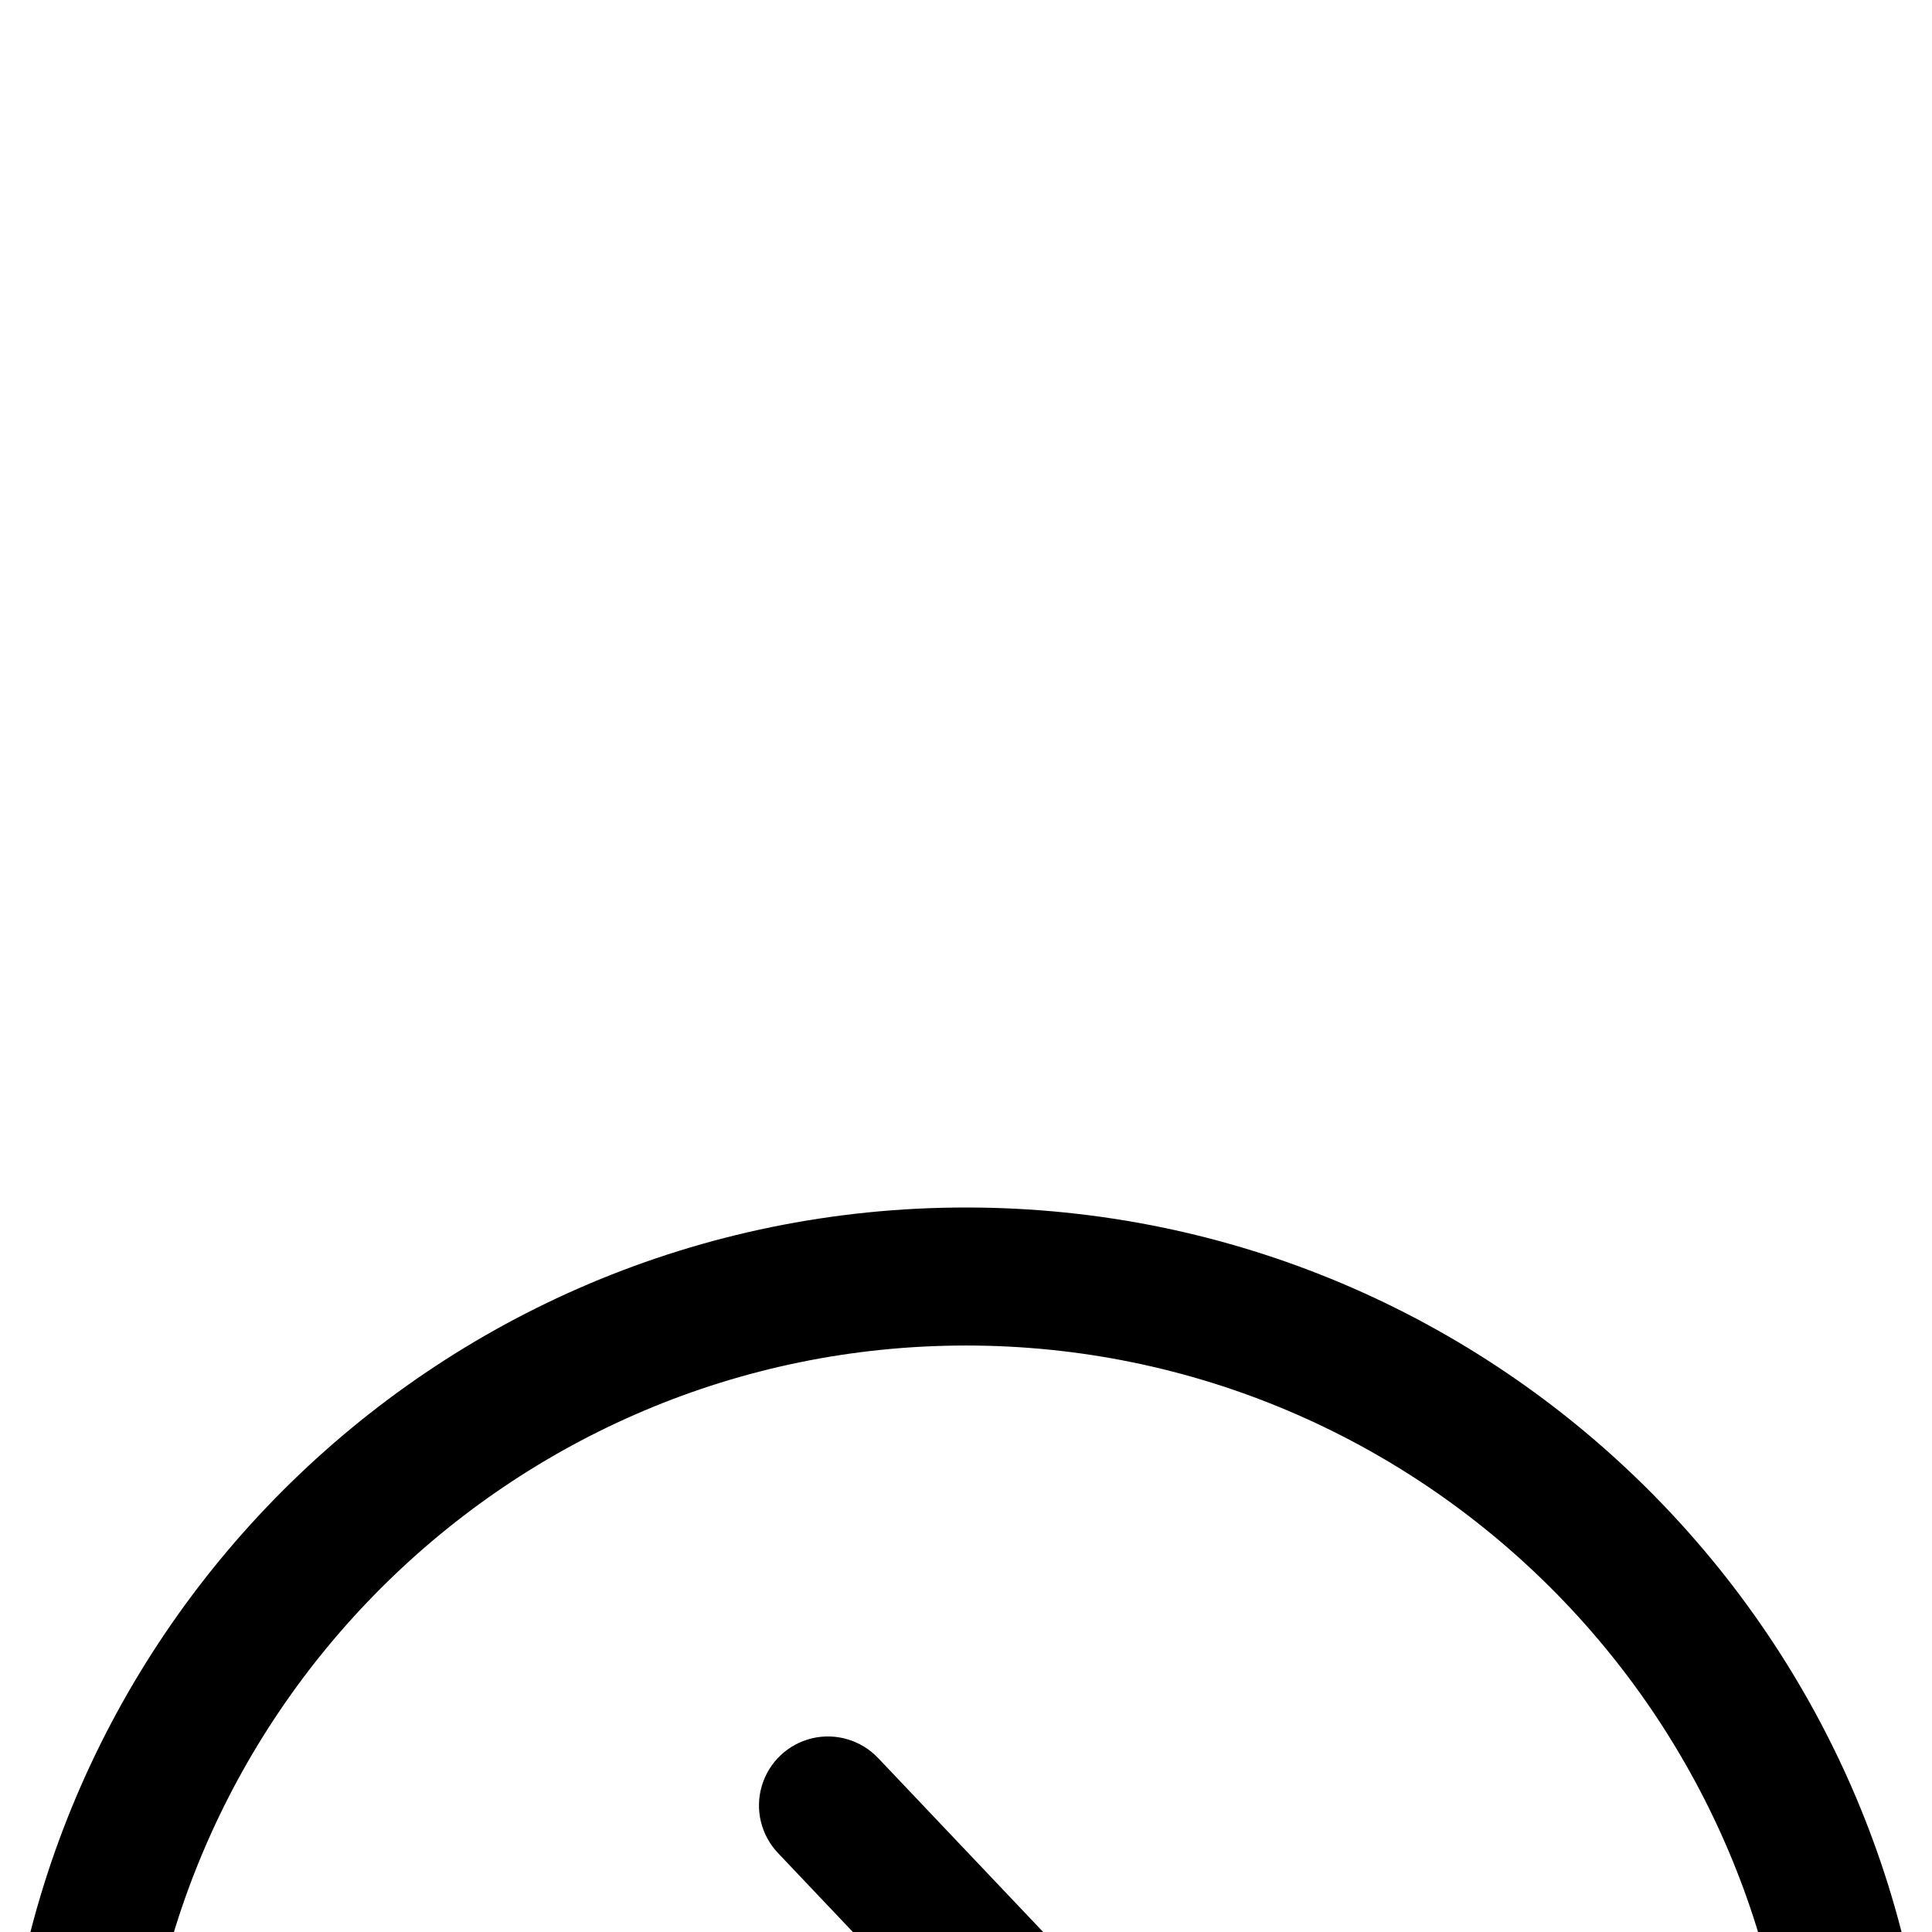 <?xml version="1.0" encoding="UTF-8"?>
<svg width="16px" height="16px" viewBox="0 0 16 16" version="1.1" xmlns="http://www.w3.org/2000/svg" xmlns:xlink="http://www.w3.org/1999/xlink">
    <title>右</title>
    <defs>
        <filter x="-24.2%" y="-17.4%" width="148.3%" height="140.3%" filterUnits="objectBoundingBox" id="filter-1">
            <feOffset dx="0" dy="10" in="SourceAlpha" result="shadowOffsetOuter1"></feOffset>
            <feGaussianBlur stdDeviation="22.5" in="shadowOffsetOuter1" result="shadowBlurOuter1"></feGaussianBlur>
            <feColorMatrix values="0 0 0 0 0   0 0 0 0 0   0 0 0 0 0  0 0 0 0.144 0" type="matrix" in="shadowBlurOuter1" result="shadowMatrixOuter1"></feColorMatrix>
            <feMerge>
                <feMergeNode in="shadowMatrixOuter1"></feMergeNode>
                <feMergeNode in="SourceGraphic"></feMergeNode>
            </feMerge>
        </filter>
    </defs>
    <g id="页面-1" stroke="none" stroke-width="1" fill="none" fill-rule="evenodd">
        <g id="HOME4.0" transform="translate(-706, -1281)" fill="#000000" fill-rule="nonzero">
            <g id="编组-32" filter="url(#filter-1)" transform="translate(480, 960)">
                <g id="右" transform="translate(58, 320)">
                    <g transform="translate(168, 1)">
                        <path d="M1.143,8 C1.143,4.219 4.219,1.143 8,1.143 C11.781,1.143 14.857,4.219 14.857,8 C14.857,11.781 11.781,14.857 8,14.857 C4.219,14.857 1.143,11.781 1.143,8 M16,8 C16,3.582 12.418,0 8,0 C3.582,0 0,3.582 0,8 C0,12.418 3.582,16 8,16 C12.418,16 16,12.418 16,8 M10.297,8.581 C10.407,8.476 10.472,8.333 10.476,8.181 C10.48,8.029 10.424,7.882 10.32,7.772 L7.272,4.559 C7.131,4.411 6.923,4.349 6.724,4.396 C6.525,4.444 6.367,4.594 6.309,4.79 C6.251,4.986 6.302,5.197 6.443,5.346 L9.096,8.144 L6.464,10.632 C6.35,10.74 6.285,10.891 6.286,11.048 C6.286,11.276 6.422,11.482 6.631,11.572 C6.841,11.663 7.084,11.619 7.25,11.462 L10.298,8.581 L10.297,8.581 Z"></path>
                    </g>
                </g>
            </g>
        </g>
    </g>
</svg>